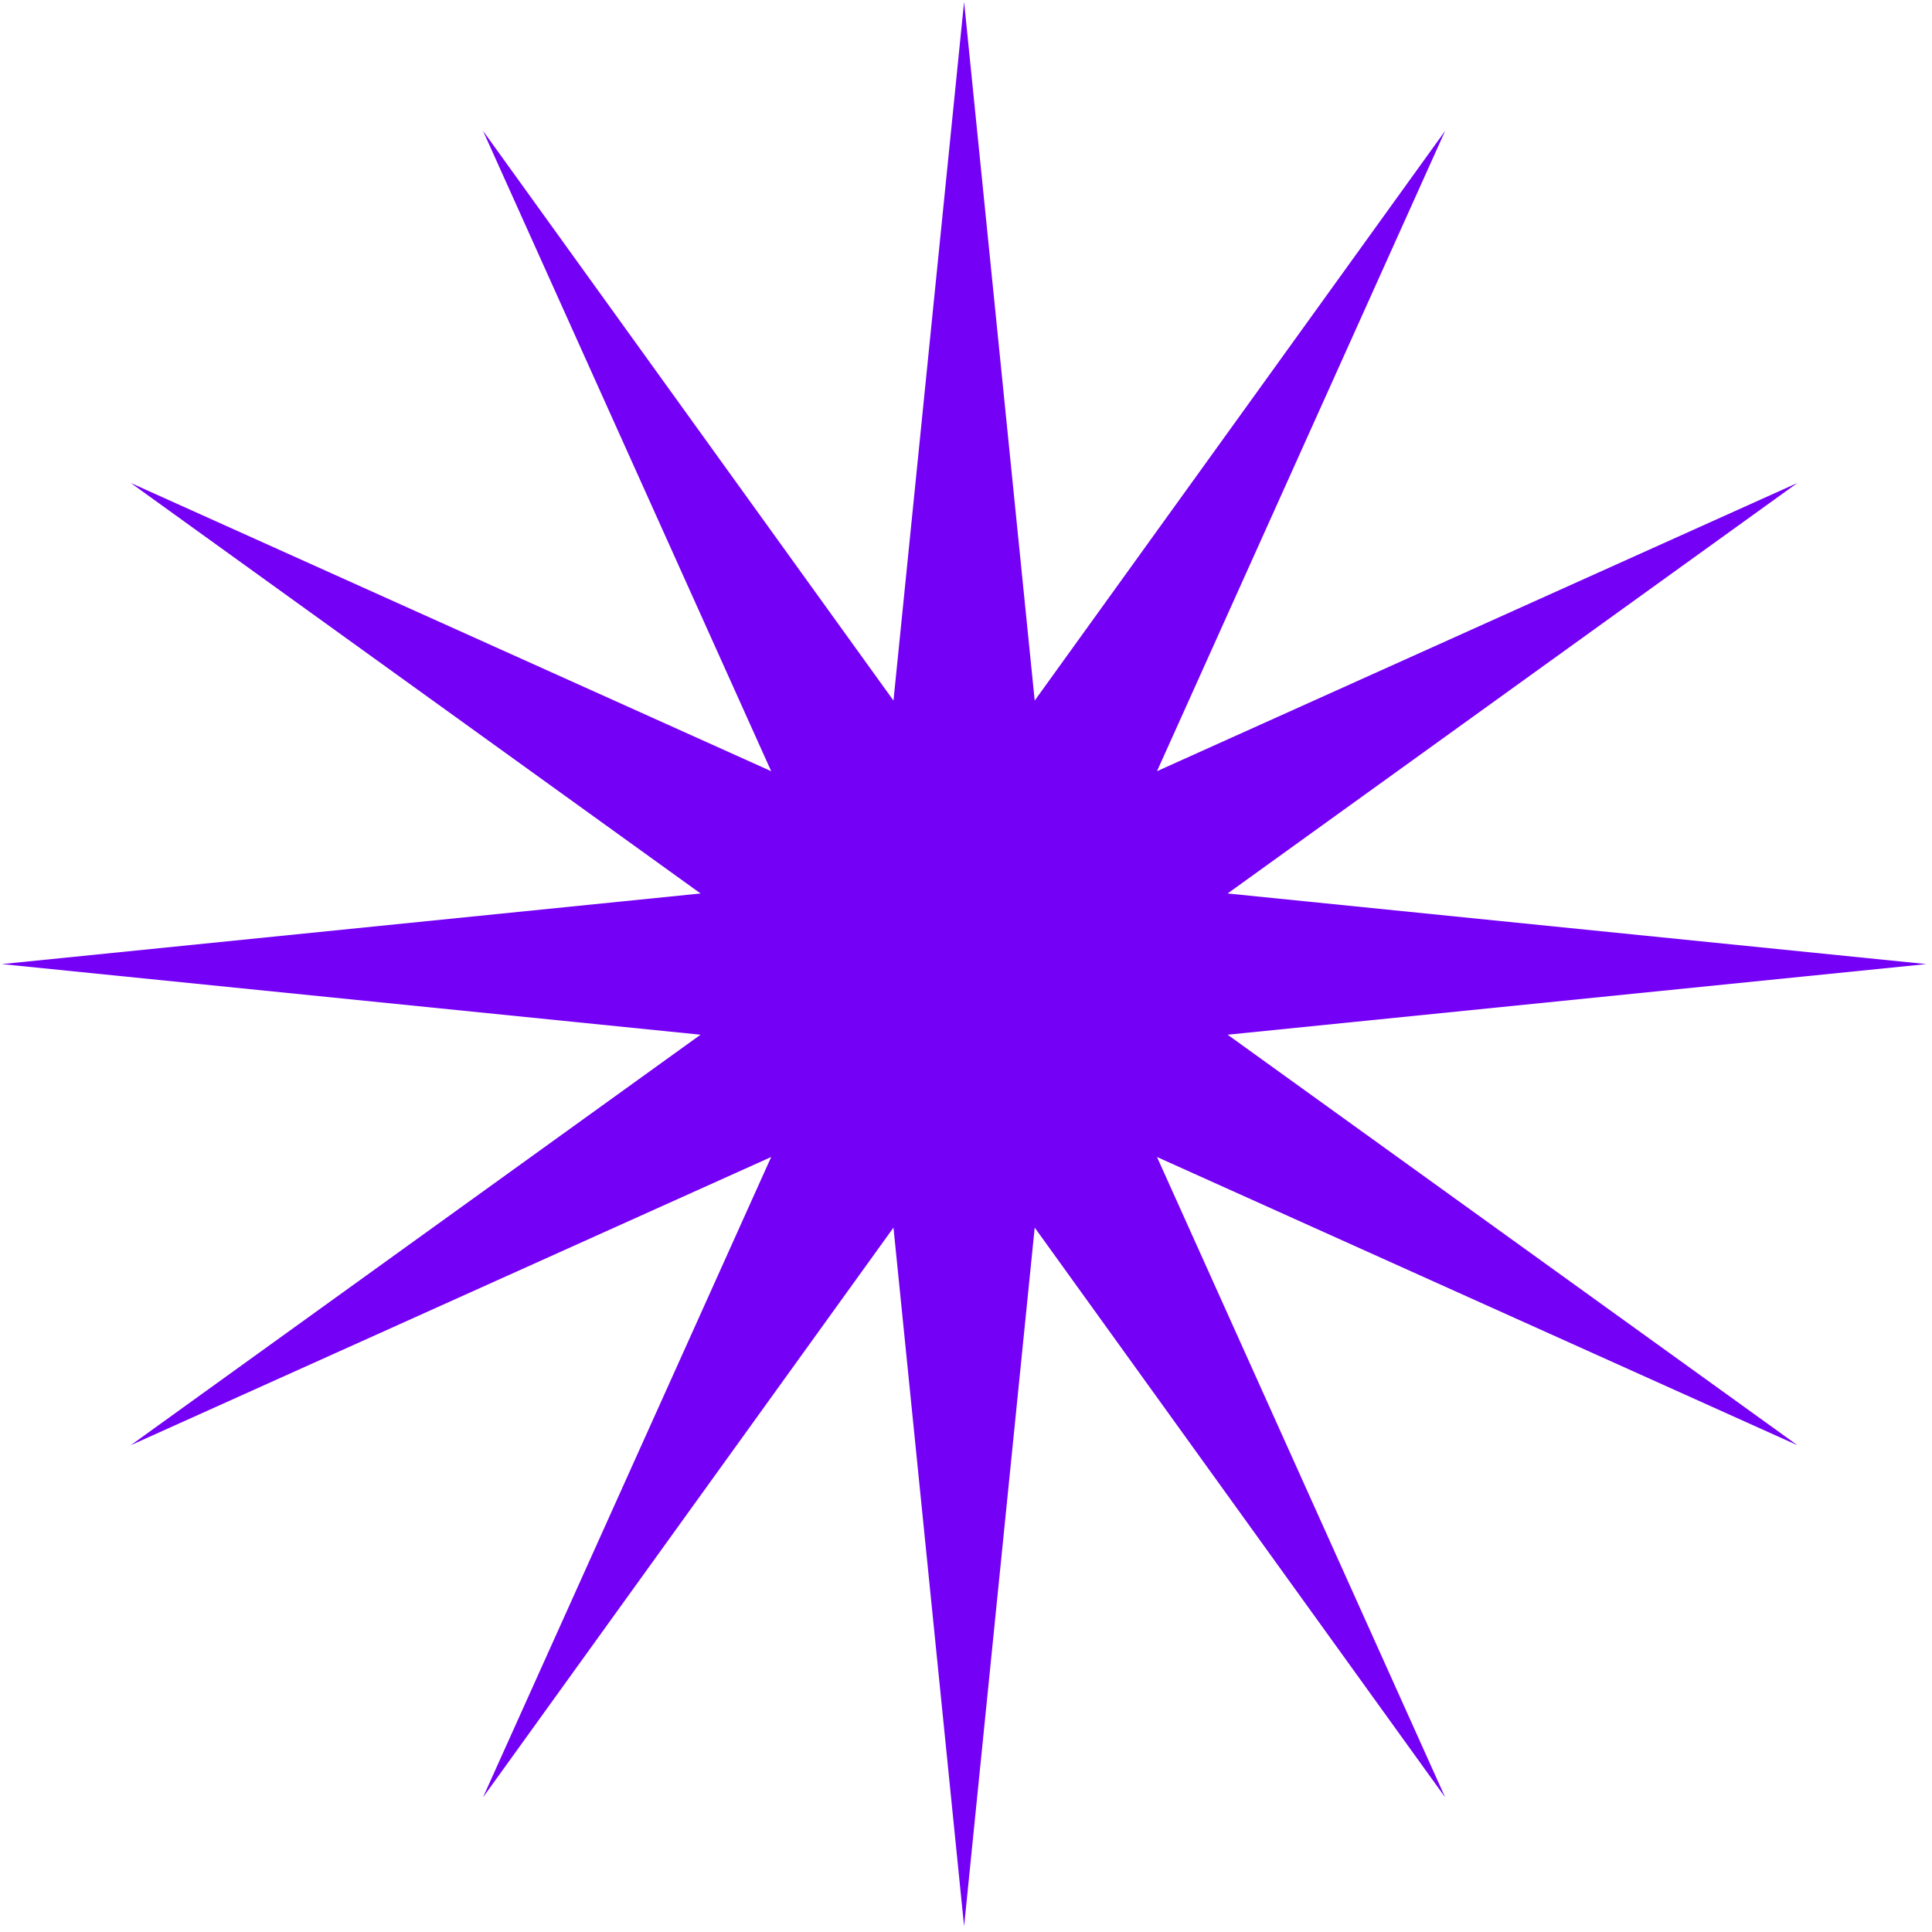 <?xml version="1.0" encoding="UTF-8"?> <svg xmlns="http://www.w3.org/2000/svg" width="253" height="253" viewBox="0 0 253 253" fill="none"><path fill-rule="evenodd" clip-rule="evenodd" d="M0.25 126.25L91.742 117.003L17.13 63.25L100.989 100.989L63.25 17.13L117.003 91.742L126.25 0.25L135.497 91.742L189.25 17.13L151.511 100.989L235.37 63.25L160.758 117.003L252.25 126.25L160.758 135.497L235.37 189.25L151.511 151.511L189.25 235.37L135.497 160.758L126.25 252.25L117.003 160.758L63.25 235.37L100.989 151.511L17.13 189.25L91.742 135.497L0.25 126.25Z" fill="#7400F5"></path></svg> 